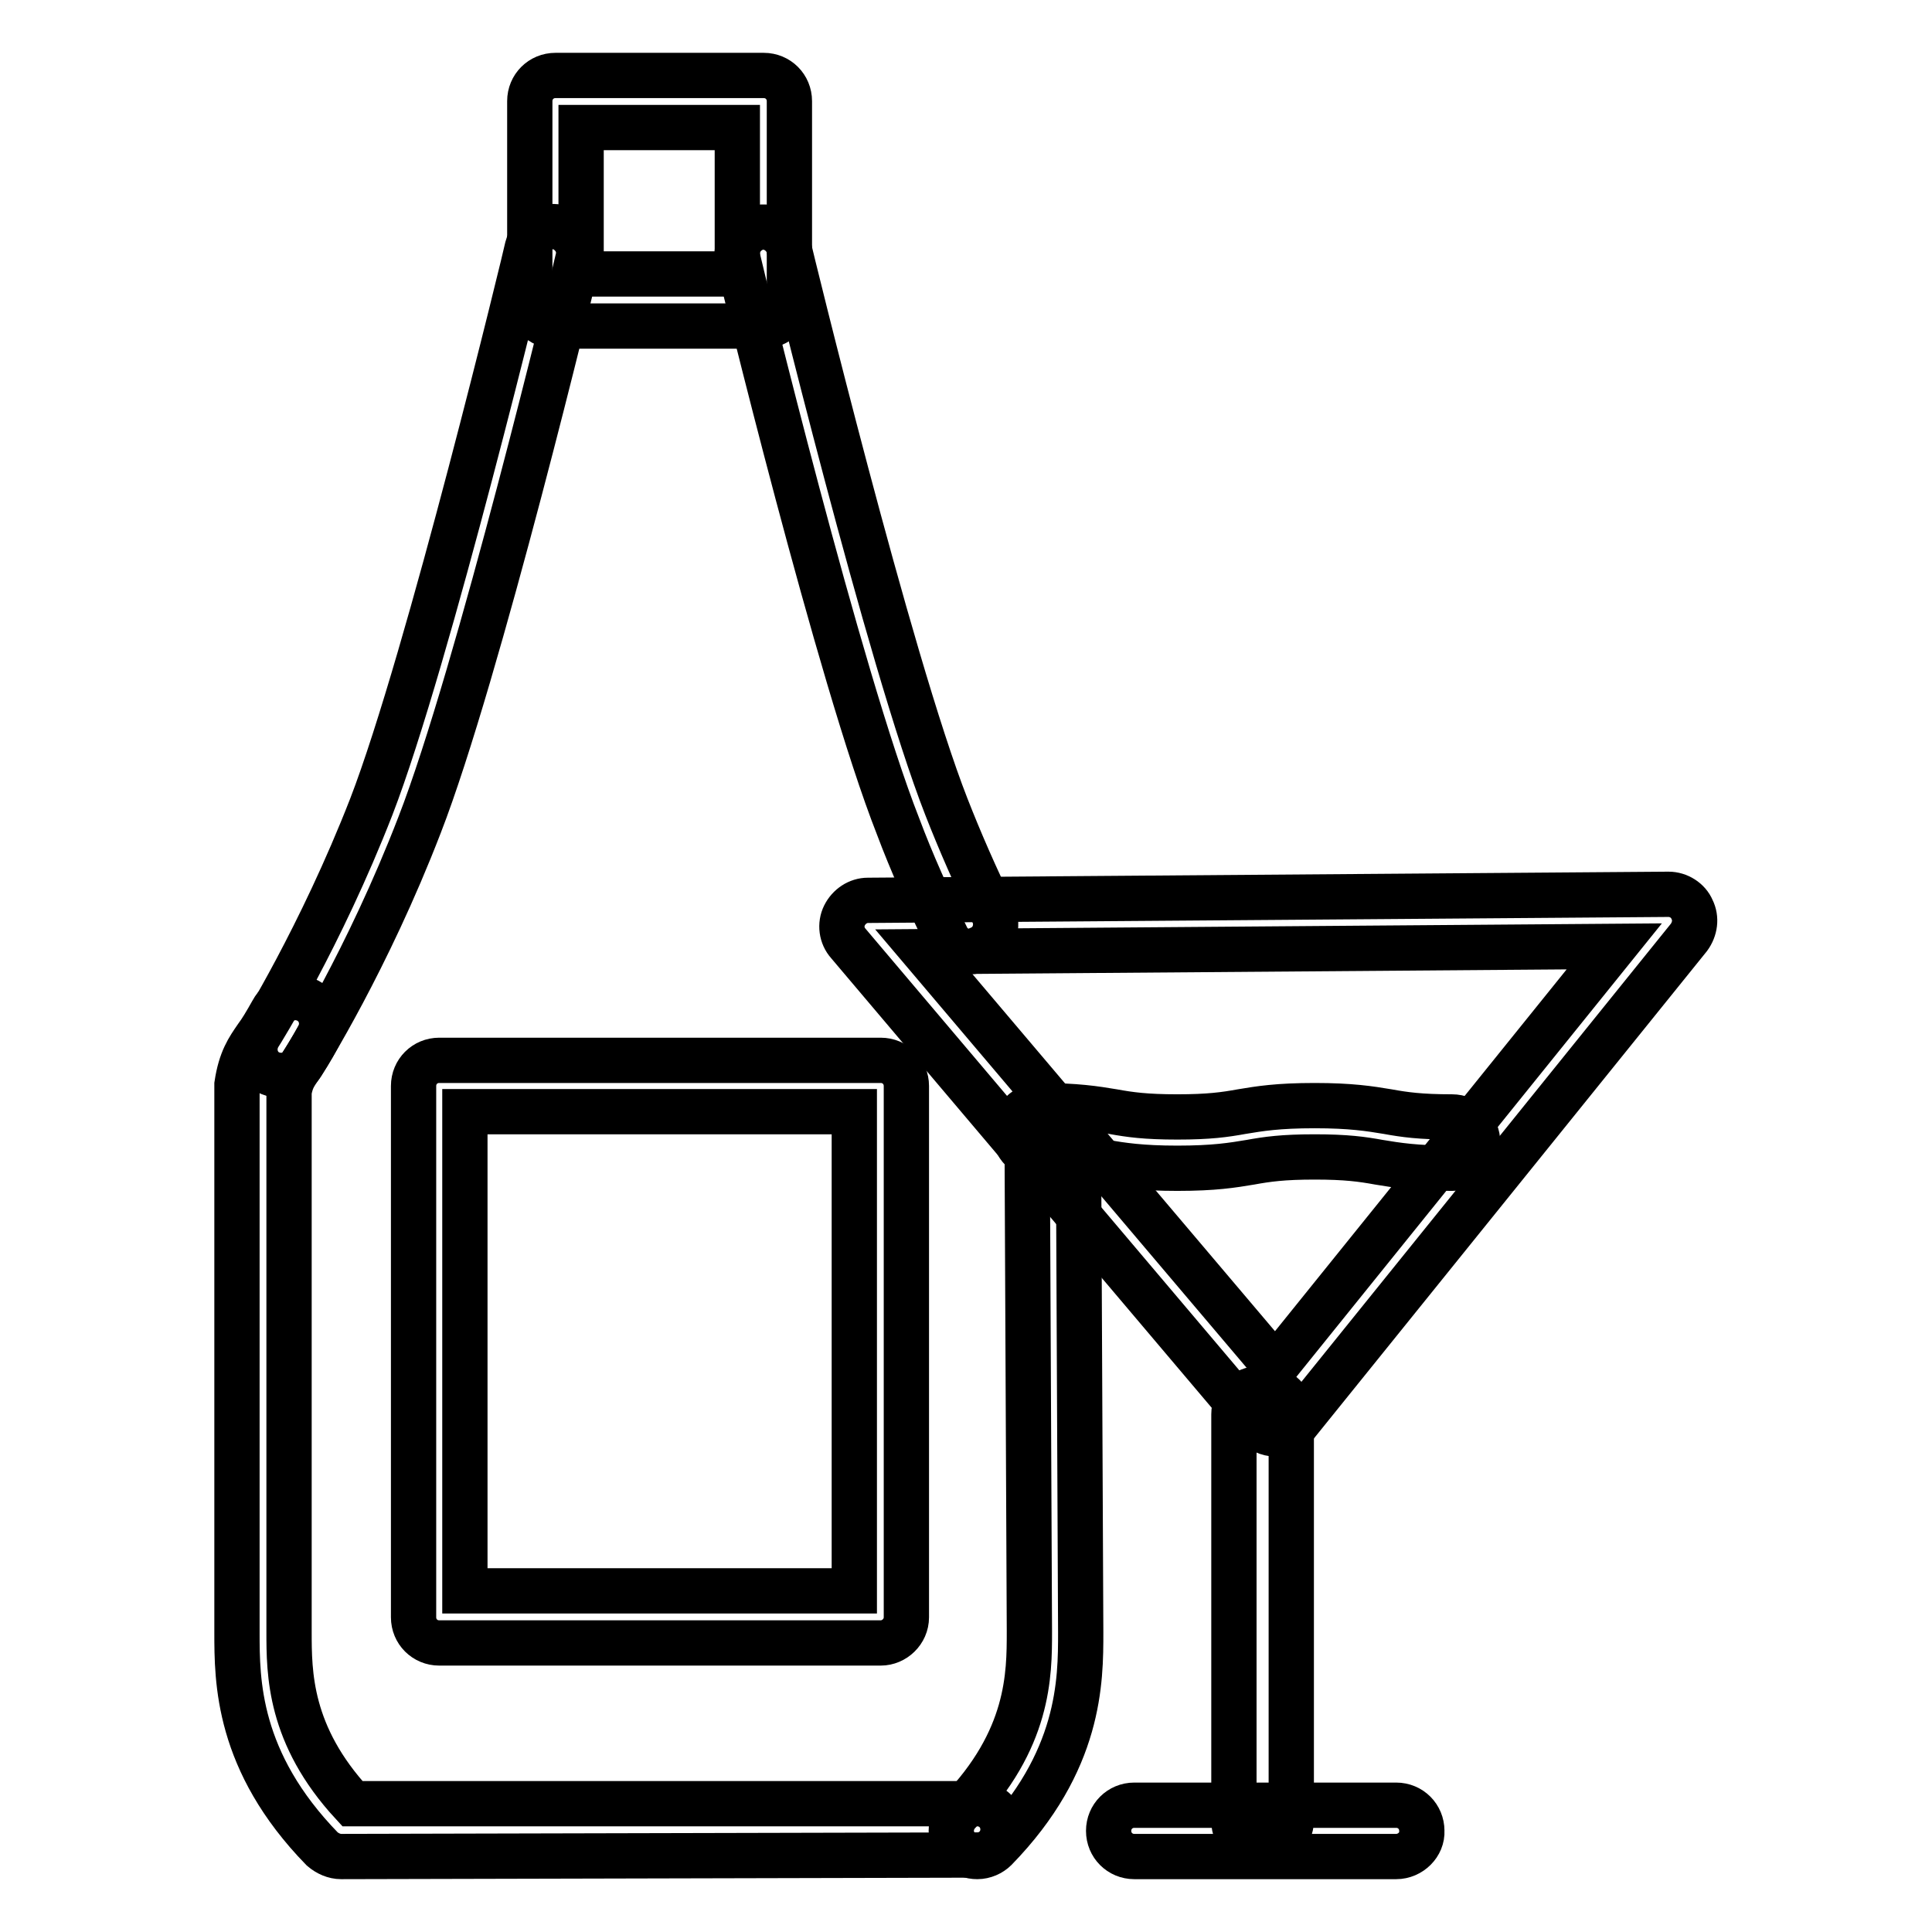 <?xml version="1.0" encoding="utf-8"?>
<!-- Svg Vector Icons : http://www.onlinewebfonts.com/icon -->
<!DOCTYPE svg PUBLIC "-//W3C//DTD SVG 1.1//EN" "http://www.w3.org/Graphics/SVG/1.1/DTD/svg11.dtd">
<svg version="1.1" xmlns="http://www.w3.org/2000/svg" xmlns:xlink="http://www.w3.org/1999/xlink" x="0px" y="0px" viewBox="0 0 256 256" enable-background="new 0 0 256 256" xml:space="preserve">
<g> <path stroke-width="6" fill-opacity="0" stroke="#000000"  d="M116.7,217.7H58.2c-1.9,0-3.4-1.5-3.4-3.4v-70.4c0-1.9,1.5-3.4,3.4-3.4h58.5c1.9,0,3.4,1.5,3.4,3.4v70.4 C120.1,216.2,118.5,217.7,116.7,217.7z M61.6,210.8h51.6v-63.5H61.6V210.8z M101.1,43.2H73.6c-1.9,0-3.4-1.5-3.4-3.4V13.4 c0-1.9,1.5-3.4,3.4-3.4h27.6c1.9,0,3.4,1.5,3.4,3.4v26.3C104.6,41.7,103,43.2,101.1,43.2z M77,36.3h20.7V16.9H77V36.3z M129.5,246 c-0.9,0-1.7-0.3-2.4-1c-1.4-1.3-1.4-3.5,0-4.9c9.3-9.6,9.3-18.2,9.3-23.9V216l-0.3-65.7c0-1.9,1.5-3.4,3.4-3.4 c1.9,0,3.4,1.5,3.4,3.4l0.3,66c0,6.4,0,17.1-11.3,28.7C131.3,245.6,130.4,246,129.5,246L129.5,246z"/> <path stroke-width="6" fill-opacity="0" stroke="#000000"  d="M128.5,126.1c-1.3,0-2.5-0.7-3.1-2c-2.4-4.9-4.6-9.8-6.4-14.6c-7.8-19.8-20.7-72.9-21.2-75.1 c-0.5-1.8,0.7-3.7,2.5-4.2c1.8-0.5,3.7,0.7,4.2,2.5c0.1,0.5,13.3,54.8,20.9,74.2c1.8,4.6,3.9,9.4,6.2,14.1c0.8,1.7,0.1,3.8-1.6,4.6 C129.5,126,129,126.1,128.5,126.1z M45.2,246c-0.9,0-1.8-0.4-2.5-1c-11.3-11.6-11.3-22.3-11.3-28.7V216l0-71.7c0-0.2,0-0.4,0-0.6 c0.5-3.3,1.5-4.7,2.6-6.3c0.6-0.8,1.2-1.8,2.1-3.4c0.9-1.7,3-2.3,4.7-1.4c1.7,0.9,2.3,3,1.4,4.7c-1,1.9-1.8,3.1-2.4,4 c-0.9,1.3-1.2,1.8-1.5,3.3l0,71.6c0,5.5,0,13.7,8.4,22.8l82.8,0c1.9,0,3.4,1.5,3.4,3.4c0,1.9-1.5,3.4-3.4,3.4L45.2,246z"/> <path stroke-width="6" fill-opacity="0" stroke="#000000"  d="M37.2,142.5c-0.6,0-1.3-0.2-1.8-0.5c-1.6-1-2.1-3.1-1.1-4.8c0.1-0.1,8.2-13.1,14.9-30.3 c7.5-19.4,20.6-73.6,20.7-74.2c0.5-1.8,2.3-3,4.1-2.6c1.8,0.5,3,2.3,2.6,4.1c-0.5,2.3-13.3,55.3-21,75.1 c-6.9,17.9-15.1,30.9-15.4,31.4C39.5,142,38.4,142.5,37.2,142.5z M169,190c-1,0-2-0.5-2.6-1.2l-54-63.8c-0.9-1-1.1-2.5-0.5-3.7 c0.6-1.2,1.8-2,3.1-2l106.1-0.8c1.3,0,2.6,0.8,3.1,2c0.6,1.2,0.4,2.6-0.4,3.7l-52.1,64.6C171.1,189.6,170.1,190,169,190L169,190 L169,190z M122.4,126.1l46.6,55l44.9-55.7L122.4,126.1L122.4,126.1z"/> <path stroke-width="6" fill-opacity="0" stroke="#000000"  d="M167.7,244.7h-0.8c-1.9,0-3.4-1.5-3.4-3.4v-53.9c0-1.9,1.5-3.4,3.4-3.4h0.8c1.9,0,3.4,1.5,3.4,3.4v53.8 C171.1,243.1,169.5,244.7,167.7,244.7z"/> <path stroke-width="6" fill-opacity="0" stroke="#000000"  d="M185,246h-34.7c-1.9,0-3.4-1.5-3.4-3.4c0-1.9,1.5-3.4,3.4-3.4H185c1.9,0,3.4,1.5,3.4,3.4 C188.5,244.4,186.9,246,185,246z M192.4,154.8c-4.8,0-7.3-0.4-9.7-0.8c-2.2-0.4-4.3-0.7-8.5-0.7s-6.3,0.3-8.5,0.7 c-2.4,0.4-4.8,0.8-9.7,0.8c-4.8,0-7.3-0.4-9.7-0.8c-2.2-0.4-4.3-0.7-8.5-0.7c-1.9,0-3.4-1.5-3.4-3.4c0-1.9,1.5-3.4,3.4-3.4 c4.8,0,7.3,0.4,9.7,0.8c2.2,0.4,4.3,0.7,8.5,0.7s6.3-0.3,8.5-0.7c2.4-0.4,4.8-0.8,9.7-0.8c4.8,0,7.3,0.4,9.7,0.8 c2.2,0.4,4.3,0.7,8.5,0.7c1.9,0,3.4,1.5,3.4,3.4C195.9,153.3,194.3,154.8,192.4,154.8z"/></g>
</svg>